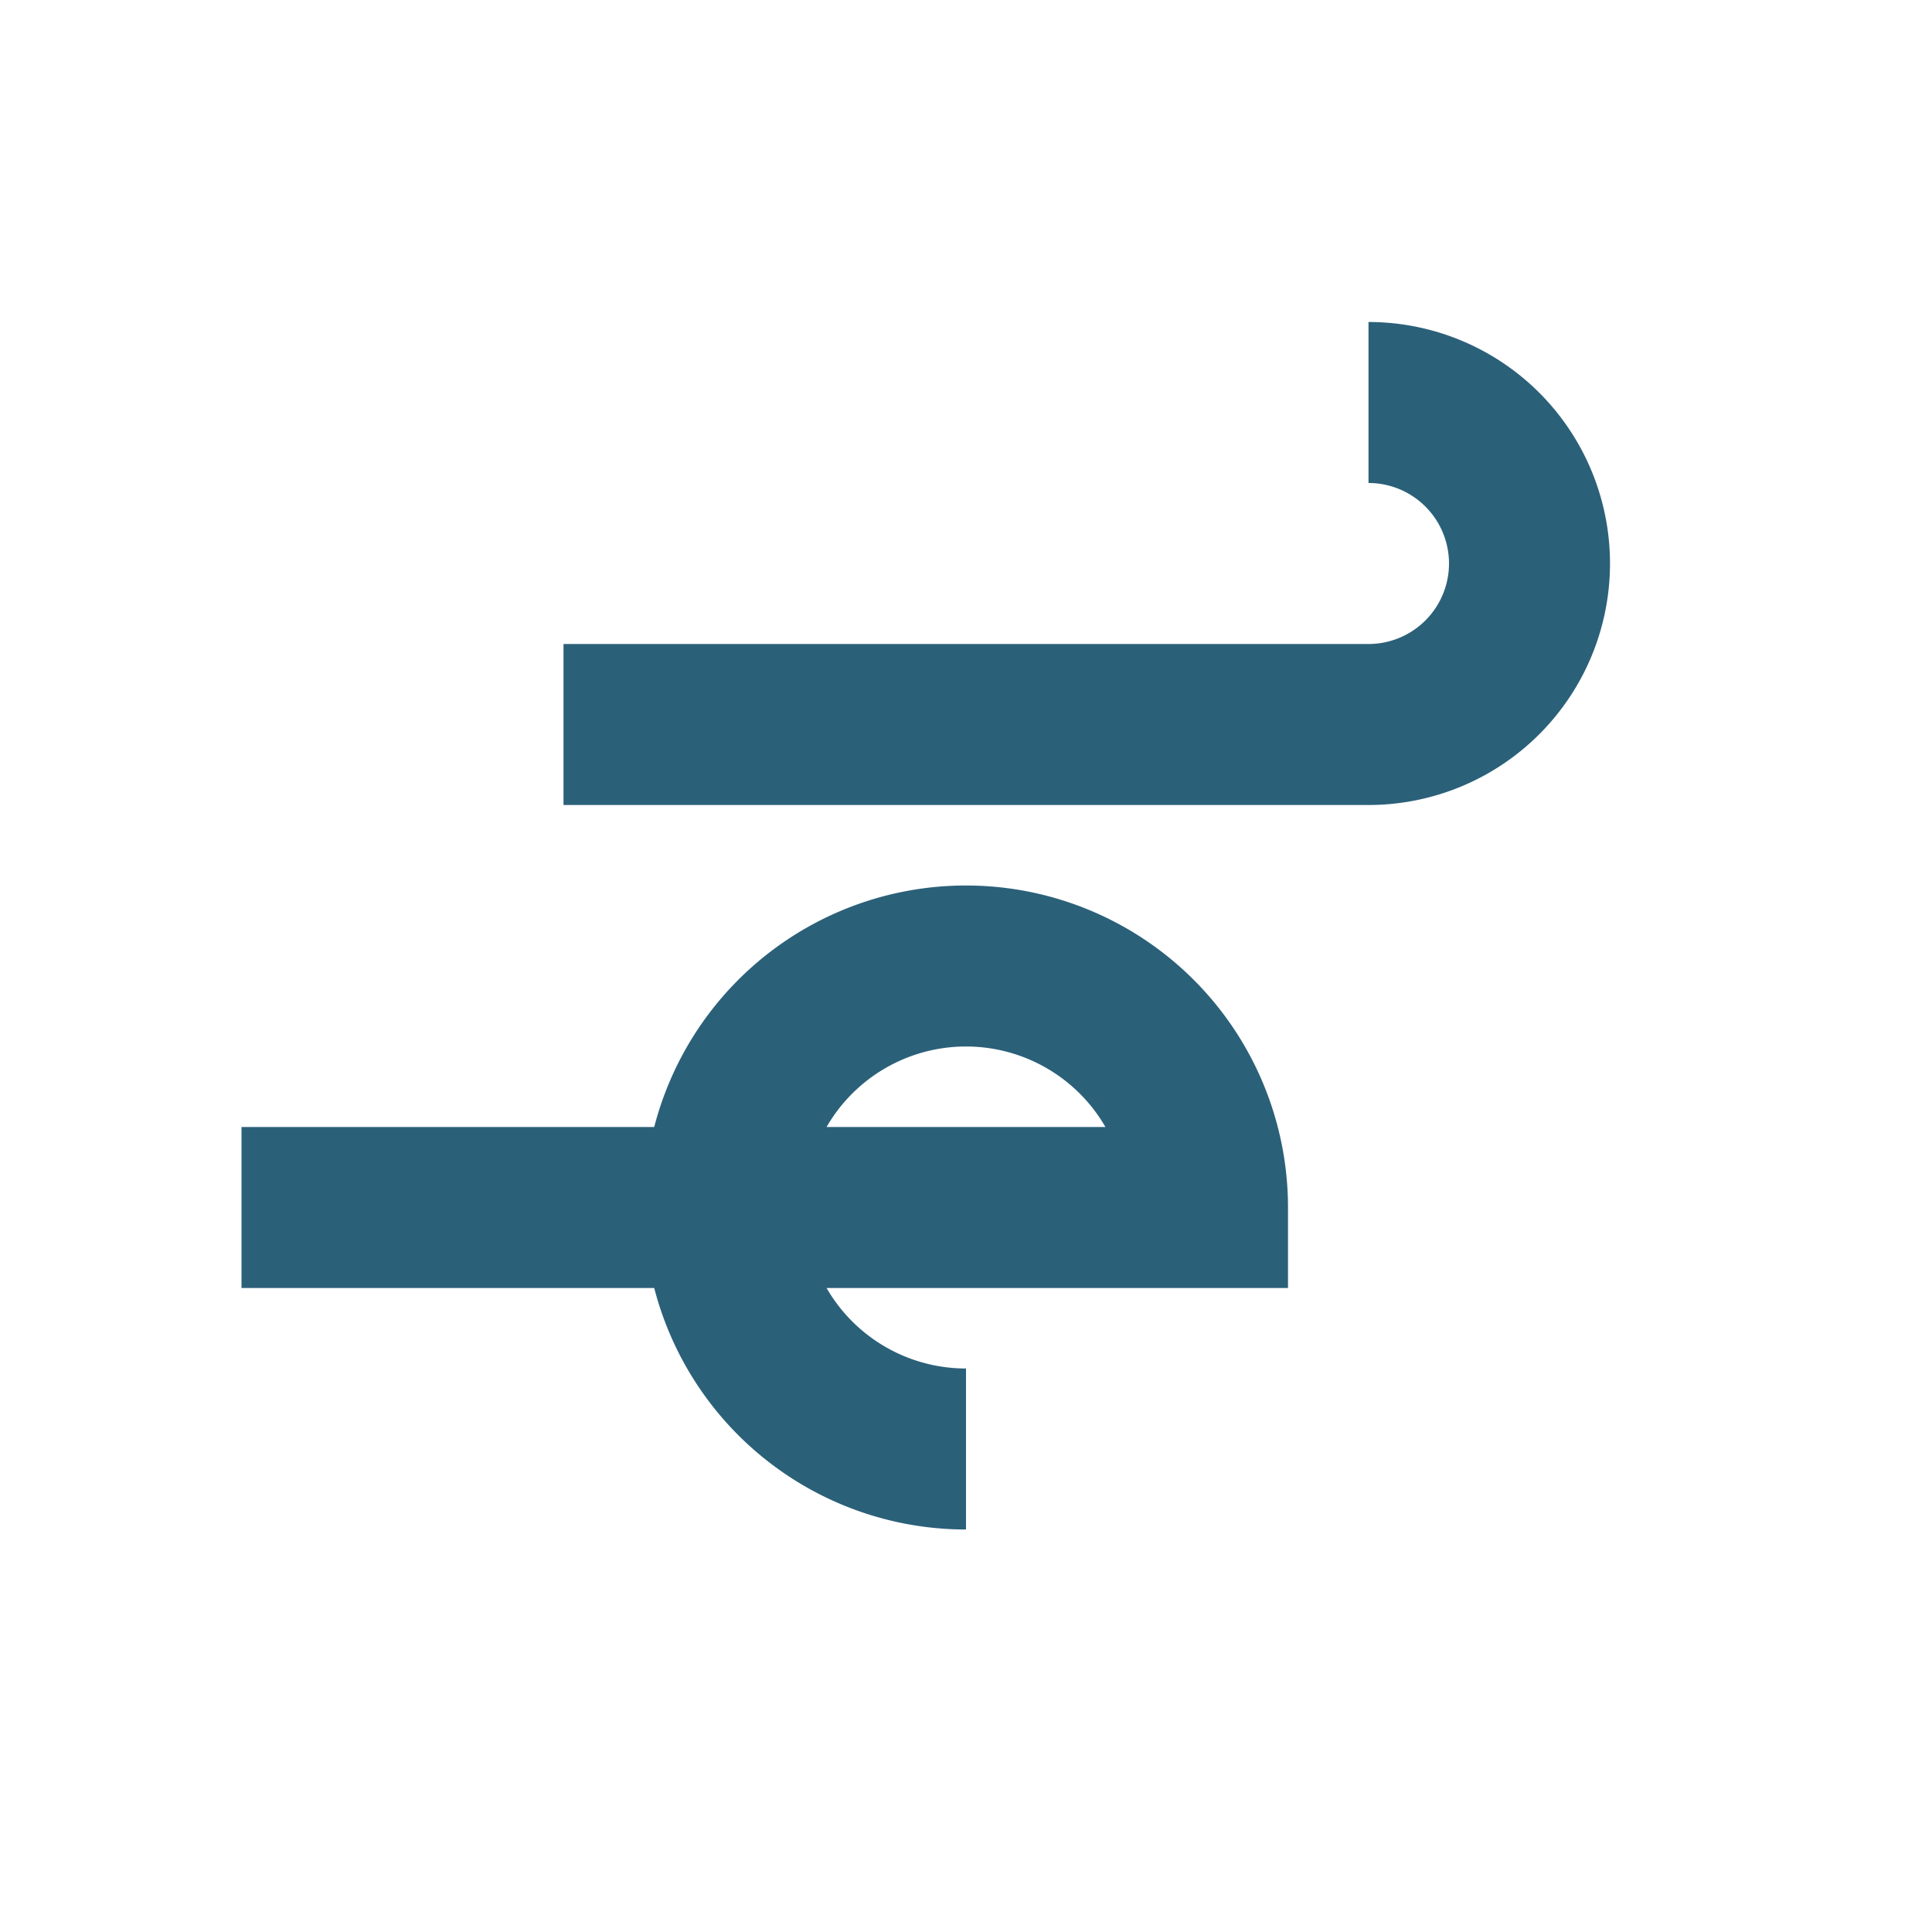 <?xml version="1.0" encoding="UTF-8"?>
<svg xmlns="http://www.w3.org/2000/svg" width="24" height="24" viewBox="0 0 24 24"><path d="M3 15h12a3 3 0 10-3 3M7 9h10a2 2 0 100-4" fill="none" stroke="#2B6079" stroke-width="2"/></svg>